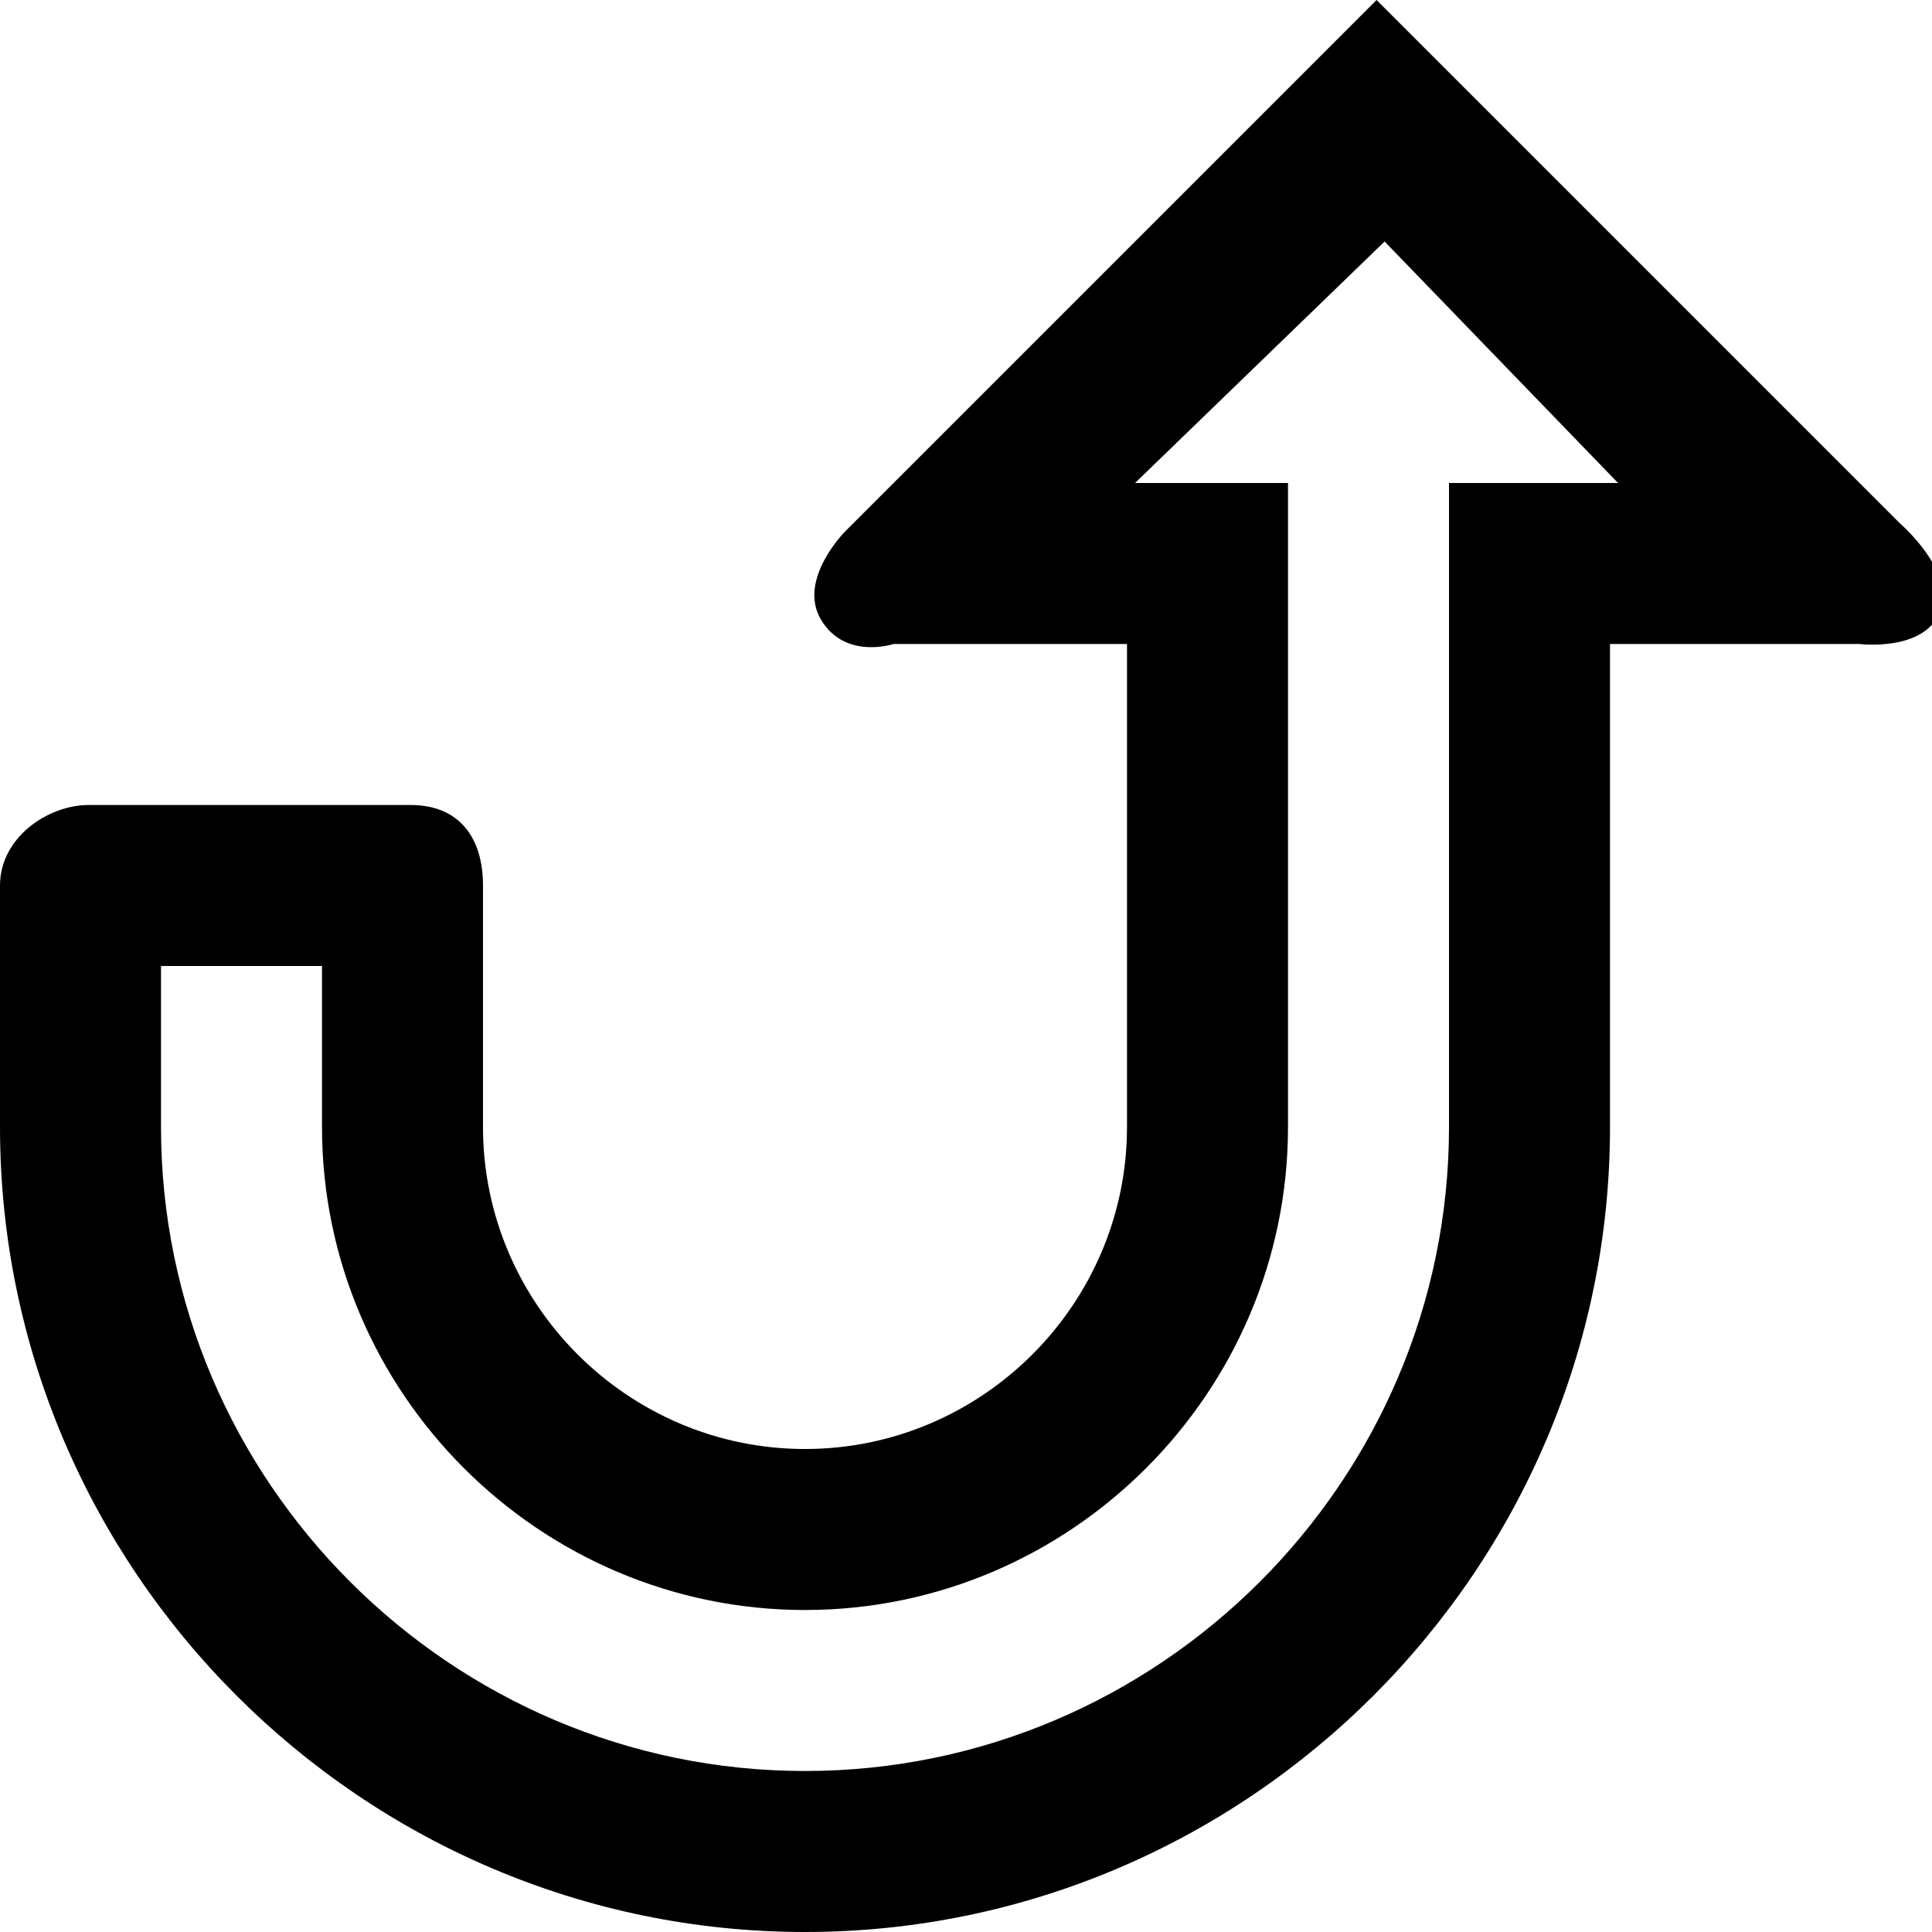 <?xml version="1.0" ?><!DOCTYPE svg  PUBLIC '-//W3C//DTD SVG 1.1//EN'  'http://www.w3.org/Graphics/SVG/1.1/DTD/svg11.dtd'><svg enable-background="new 0 0 24 24" height="24px" id="Layer_1" version="1.1" viewBox="0 0 24 24" width="24px" xml:space="preserve" xmlns="http://www.w3.org/2000/svg" xmlns:xlink="http://www.w3.org/1999/xlink"><path d="M10.5,6.6c0,0-0.6,0.6-0.3,1.1S11.1,8,11.1,8H14v6c0,2.2-1.8,4-4,4s-4-1.8-4-4v-3c0-0.6-0.3-1-0.9-1h-4C0.6,10,0,10.4,0,11  v3c0,5.5,4.5,10,10,10s10-4.5,10-10V8h3.1c0,0,0.8,0.1,1-0.4s-0.5-1.1-0.5-1.1L17.1,0L10.5,6.6z M18,12v2c0,4.4-3.6,8-8,8  s-8-3.6-8-8v-2h2v2c0,3.3,2.7,6,6,6s6-2.7,6-6v-2V6h-1.9l3.1-3l2.9,3H18V12z"/></svg>